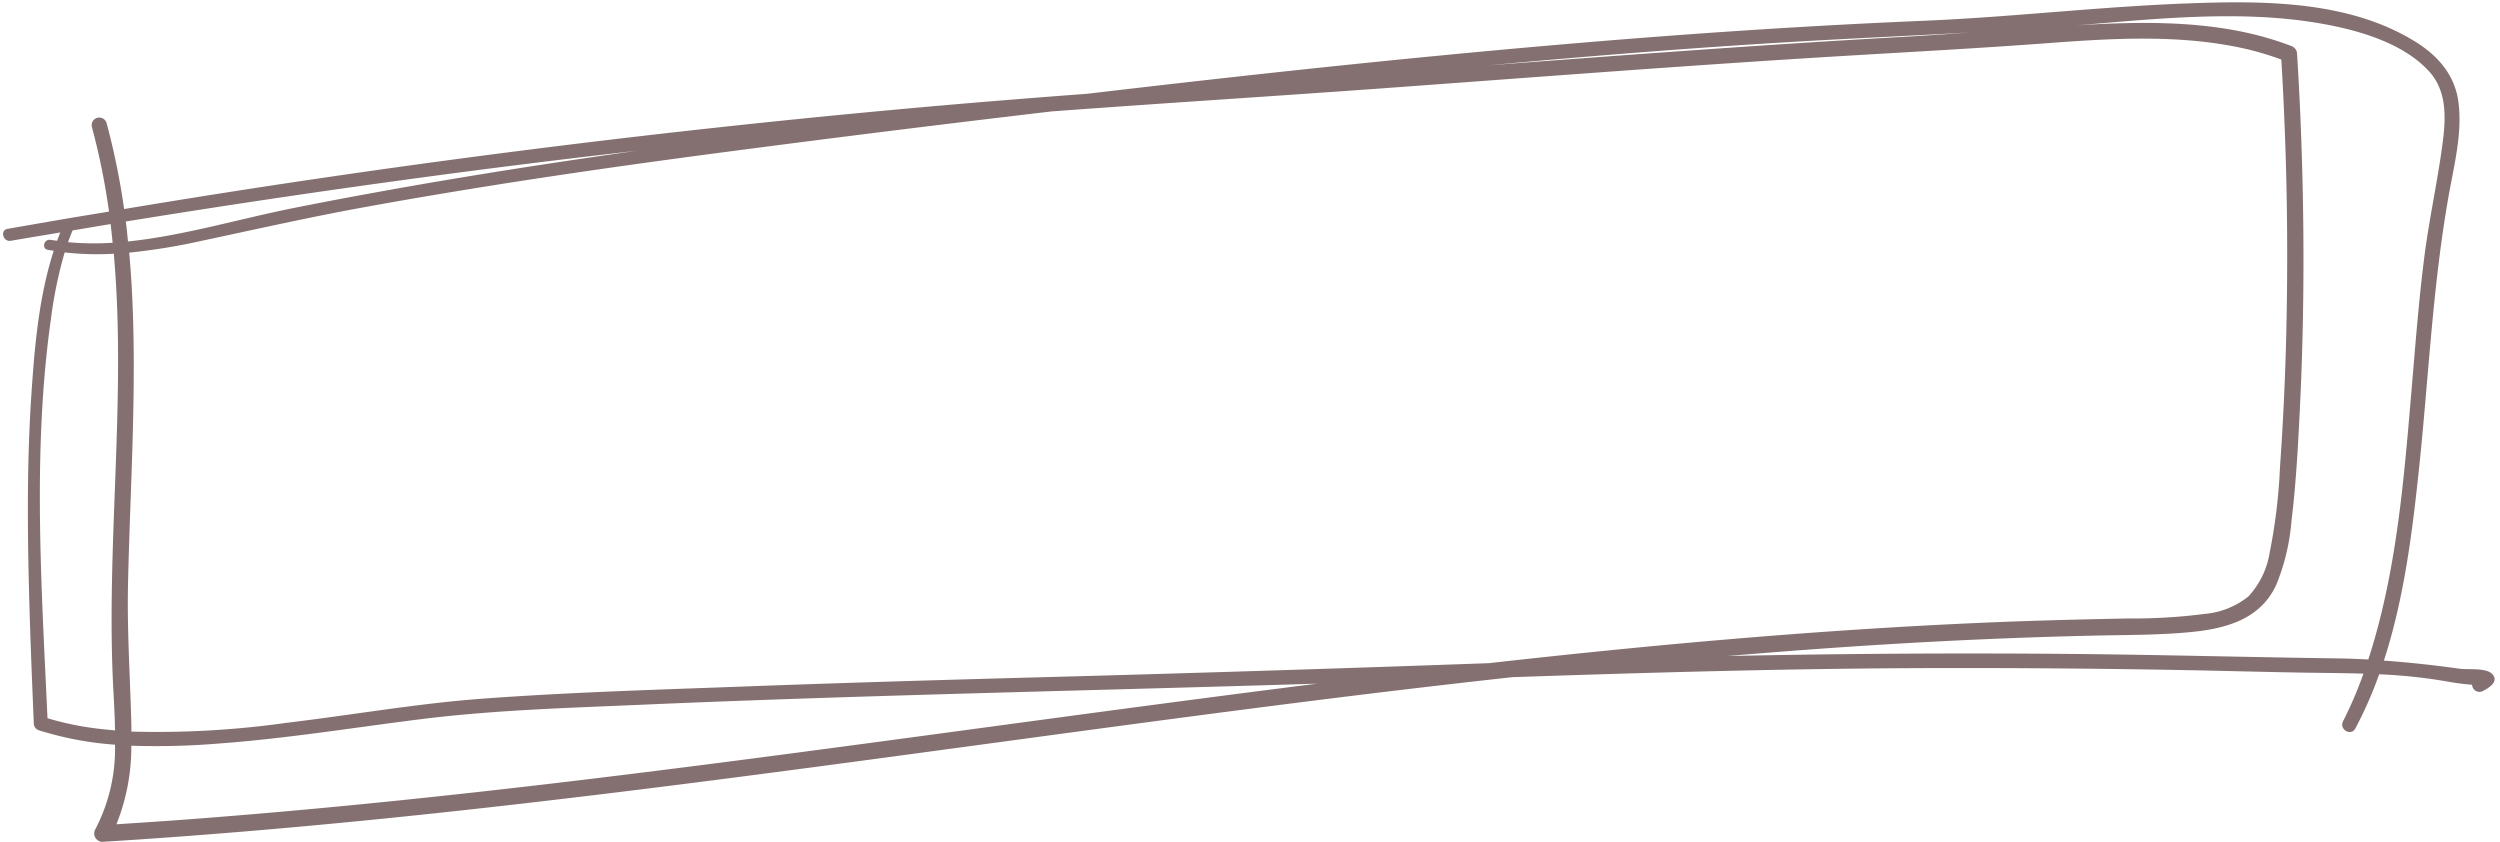 <?xml version="1.0" encoding="UTF-8" standalone="no"?><svg xmlns="http://www.w3.org/2000/svg" xmlns:xlink="http://www.w3.org/1999/xlink" fill="#847070" height="109.5" preserveAspectRatio="xMidYMid meet" version="1" viewBox="-0.4 -0.3 325.3 109.5" width="325.3" zoomAndPan="magnify"><g data-name="45" id="change1_1"><path d="M323.858,87.376c-.822-.817-3.173-.516-4.2-.66-3.313-.466-6.579-.822-9.868-1.06,2.64-8.093,3.712-16.794,4.589-25.14,1.237-11.768,1.764-23.6,3.826-35.268.7-3.967,1.822-8.22,1.287-12.273-.46-3.478-2.623-5.985-5.529-7.8-8.761-5.48-20.05-5.4-30.016-5.02C272.613.587,261.336,1.922,250,2.4c-15.908.665-31.8,1.753-47.657,3.122-20.466,1.765-40.9,3.977-61.3,6.384q-7.219.536-14.433,1.135-29.87,2.518-59.614,6.318Q41.3,22.634,15.751,26.9A93.294,93.294,0,0,0,13.46,15.685a.99.99,0,0,0-1.907.526,89.19,89.19,0,0,1,2.231,11.02c-1.905.318-3.812.623-5.716.949q-3.745.644-7.486,1.3c-1.019.181-.586,1.728.427,1.552,2.142-.372,4.287-.721,6.431-1.081-.142.356-.275.716-.406,1.077-.285-.041-.571-.069-.855-.118-.842-.147-1.211,1.131-.357,1.3.256.049.512.077.768.119C4.63,38.4,4.077,45.025,3.668,51.283c-.62,9.482-.486,19.014-.2,28.5.141,4.691.339,9.379.529,14.068a.94.94,0,0,0,.668.876,42.977,42.977,0,0,0,9.9,1.871A22.564,22.564,0,0,1,12,107.611a1.091,1.091,0,0,0,.935,1.628c26.686-1.647,53.266-4.644,79.778-8.05s52.959-7.217,79.477-10.53q12.081-1.509,24.185-2.846c18.464-.627,36.921-1.148,55.4-1.184q16.65-.033,33.3.288c5.543.106,11.085.276,16.629.337,1.809.021,3.621.046,5.43.1a52.643,52.643,0,0,1-2.657,6.2c-.541,1.056,1.032,1.989,1.6.934a52.4,52.4,0,0,0,3.1-7.049,68.073,68.073,0,0,1,8.682.908c1.053.187,2.1.349,3.169.433l.241.021a.958.958,0,0,0,1.391.821C323.424,89.224,324.862,88.372,323.858,87.376ZM233.069,5.136c7.608-.449,15.209-.783,22.808-1.207-2.872.206-5.744.406-8.618.567-17.974,1-35.927,2.348-53.879,3.694C206.594,6.974,219.823,5.919,233.069,5.136ZM136.417,14.2c14.2-1.055,28.406-1.943,42.607-2.973,20-1.451,39.983-3.014,60-4.22,9.049-.544,18.092-1.026,27.133-1.7,8.415-.627,17.1-1.147,25.4.694a38.981,38.981,0,0,1,4.888,1.445q1.077,17.925.639,35.905-.209,8.634-.819,17.251a71.429,71.429,0,0,1-1.337,11.011,10.884,10.884,0,0,1-2.77,5.7,10.579,10.579,0,0,1-5.683,2.27,73.409,73.409,0,0,1-10.065.593c-6.229.122-12.455.279-18.68.548-21.525.928-42.992,2.862-64.4,5.268q-31.206,1.122-62.419,1.944c-11.572.323-23.143.667-34.711,1.1-11.247.417-22.533.743-33.759,1.57-8.542.629-17,2.128-25.5,3.139A120.549,120.549,0,0,1,16.7,94.894c0-.62-.016-1.239-.034-1.852-.17-5.8-.534-11.524-.408-17.328.281-12.929,1.2-25.869.474-38.8q-.122-2.177-.321-4.341A80.128,80.128,0,0,0,25.5,31.11c7.054-1.5,14.063-3.089,21.16-4.385,15.468-2.824,31.029-5.1,46.615-7.153Q114.818,16.737,136.417,14.2ZM60.324,22.02q11.01-1.441,22.045-2.689c-7.14,1.009-14.271,2.076-21.387,3.245-7.745,1.274-15.473,2.655-23.17,4.191-7.068,1.41-14.026,3.517-21.206,4.317-.117.013-.234.023-.351.034-.09-.865-.172-1.732-.282-2.595Q38.1,24.928,60.324,22.02ZM9.043,29.686c1.651-.275,3.3-.561,4.952-.832.1.809.178,1.621.26,2.433a37.05,37.05,0,0,1-5.8-.074Q8.729,30.441,9.043,29.686ZM5.781,93.155C4.992,75.883,3.8,58.194,6.253,41.016a55.771,55.771,0,0,1,1.762-8.47,37.8,37.8,0,0,0,6.39.169c1.681,18.794-1.062,38.055-.053,56.824.091,1.691.189,3.44.215,5.2-1.36-.117-2.716-.265-4.062-.487A38.2,38.2,0,0,1,5.781,93.155Zm16.888,13.264c-2.639.193-5.278.365-7.918.534a27.055,27.055,0,0,0,1.935-10.221,98.767,98.767,0,0,0,11.585-.3c8.711-.648,17.336-2.056,26-3.14,9.615-1.206,19.322-1.479,29-1.9,11.25-.486,22.5-.868,33.76-1.206,17.992-.539,35.986-.972,53.977-1.529-23.433,2.94-46.819,6.239-70.234,9.314C74.805,101.387,48.789,104.5,22.669,106.419ZM269.385,84.793q-22.512-.206-45.025.272c9.29-.789,18.59-1.45,27.9-1.926q9.918-.507,19.848-.735c4.1-.09,8.231-.058,12.323-.436,4.624-.427,9.233-1.587,11.346-6.147a27.939,27.939,0,0,0,2-8.43c.574-4.7.83-9.442,1.066-14.165.628-12.545.624-25.129.111-37.678q-.18-4.432-.46-8.859a1.1,1.1,0,0,0-.766-1.007c-7.784-3-16.335-3.229-24.571-2.867-1.147.05-2.293.124-3.439.188.367-.03.735-.055,1.1-.085,10.922-.915,22.538-2.1,33.341.359,4.033.919,8.691,2.583,11.54,5.739,2.29,2.537,2.163,5.971,1.753,9.157-.65,5.038-1.772,10-2.41,15.047-.723,5.707-1.161,11.447-1.648,17.178-1,11.763-1.957,23.824-5.63,35.116-1.409-.076-2.826-.129-4.257-.148C292.133,85.211,280.762,84.9,269.385,84.793Z"/></g></svg>